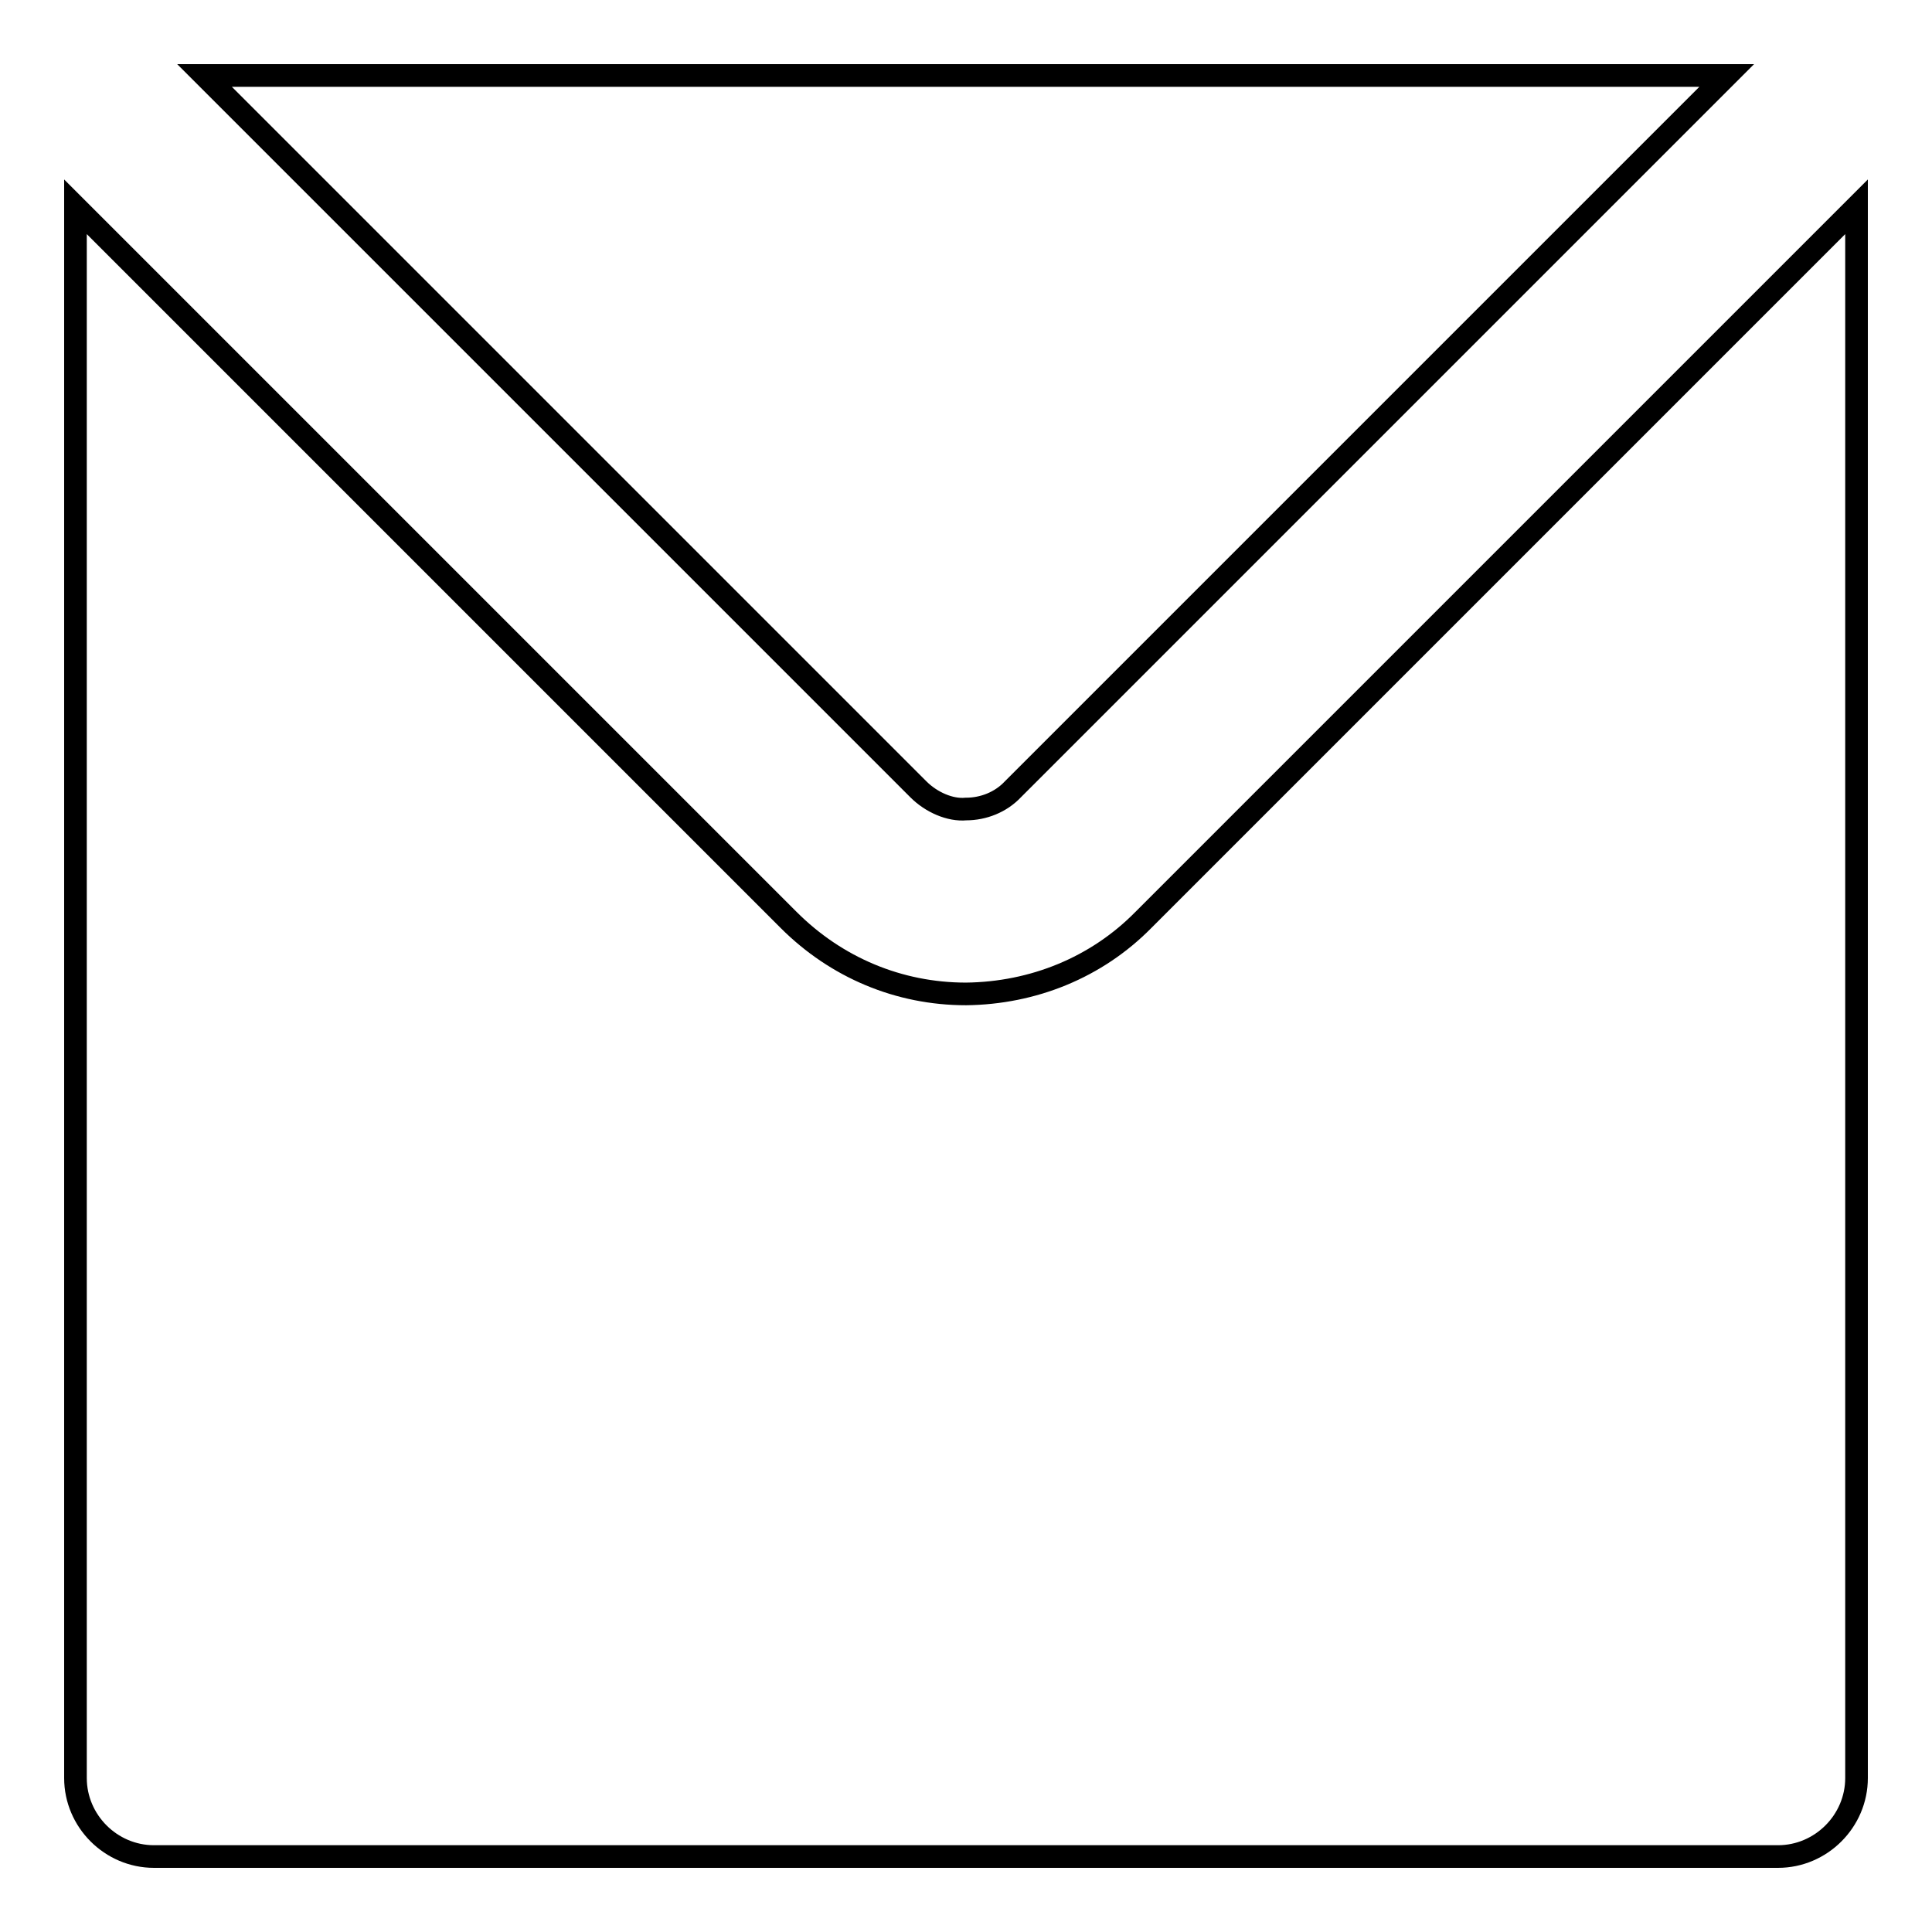 <?xml version="1.0" encoding="utf-8"?>
<!-- Svg Vector Icons : http://www.onlinewebfonts.com/icon -->
<!DOCTYPE svg PUBLIC "-//W3C//DTD SVG 1.1//EN" "http://www.w3.org/Graphics/SVG/1.1/DTD/svg11.dtd">
<svg version="1.1" xmlns="http://www.w3.org/2000/svg" xmlns:xlink="http://www.w3.org/1999/xlink" x="0px" y="0px" viewBox="0 0 256 256" enable-background="new 0 0 256 256" xml:space="preserve">
<g><g><path stroke-width="3" fill-opacity="0" stroke="#000000"  d="M128,107.2c2.3,0,4.6-0.9,6.2-2.6L228.8,10H27.1l94.6,94.6C123.4,106.3,125.9,107.4,128,107.2z M151.5,121.9c-6.2,6.3-14.6,9.7-23.5,9.8c0,0,0,0,0,0c-8.9,0-17.2-3.5-23.5-9.8L10,27.4v208.2c0,5.7,4.7,10.4,10.4,10.4h215.2c5.7,0,10.4-4.7,10.4-10.4V27.4L151.5,121.9z"/></g></g>
</svg>